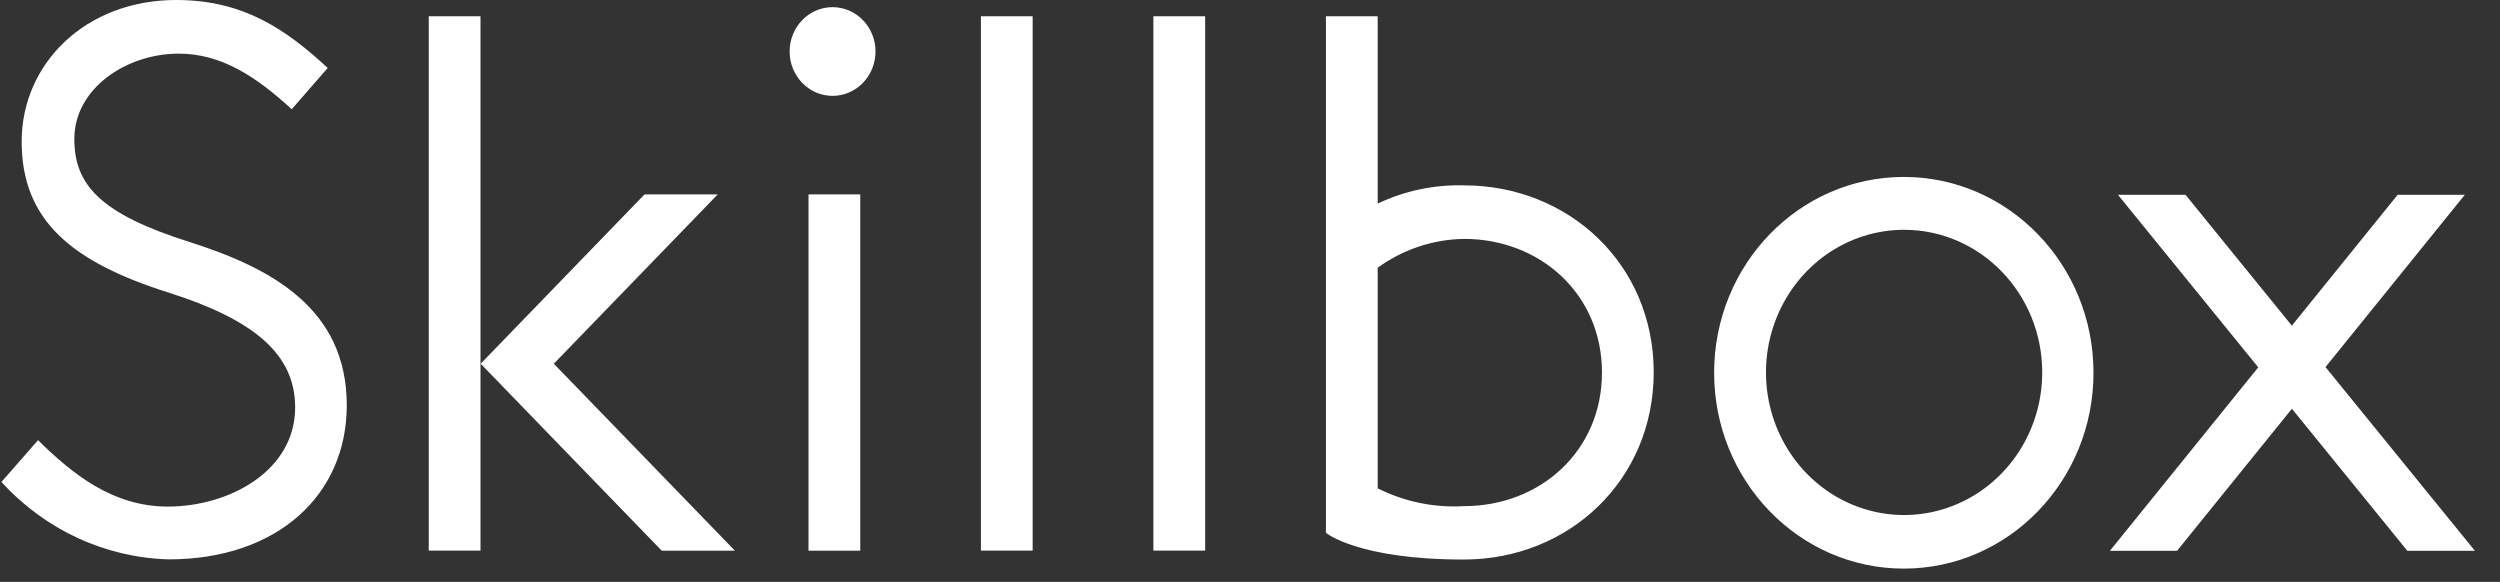 <?xml version="1.0" encoding="UTF-8"?> <svg xmlns="http://www.w3.org/2000/svg" width="116" height="27" viewBox="0 0 116 27" fill="none"><rect x="0" y="0" width="116" height="27" fill="#333333" stroke="none"/> <path fill-rule="evenodd" clip-rule="evenodd" d="M16.09 18.806C16.09 22.95 12.895 25.955 7.818 25.955C4.874 25.87 2.085 24.578 0.067 22.363L1.765 20.424C3.354 21.986 5.224 23.505 7.784 23.505C10.629 23.505 13.695 21.858 13.695 18.901C13.695 16.445 11.805 14.843 7.832 13.579C3.305 12.151 1.005 10.212 1.005 6.567C1.005 2.96 3.962 0 8.175 0C11.321 0 13.29 1.385 15.206 3.154L13.537 5.067C11.857 3.531 10.256 2.489 8.291 2.489C5.854 2.489 3.449 4.111 3.449 6.447C3.449 8.563 4.627 9.911 8.785 11.225C12.594 12.436 16.09 14.313 16.09 18.805V18.806ZM36.639 2.39C36.639 3.526 37.531 4.448 38.631 4.448C39.16 4.448 39.667 4.231 40.04 3.845C40.414 3.459 40.624 2.936 40.624 2.39C40.624 1.253 39.732 0.332 38.631 0.332C37.531 0.332 36.639 1.253 36.639 2.39ZM55.919 0.754H53.517V25.548H55.919V0.754ZM61.523 24.723C61.523 24.723 63.002 25.963 67.927 25.963L67.924 25.962C72.786 25.962 76.732 22.29 76.732 17.274C76.732 12.258 72.789 8.601 67.927 8.601C66.548 8.563 65.178 8.852 63.925 9.446V0.754H61.523V24.723ZM79.536 17.296C79.536 22.314 83.475 26.383 88.336 26.383C93.197 26.383 97.138 22.315 97.138 17.297C97.138 12.278 93.198 8.21 88.338 8.21C83.477 8.209 79.536 12.277 79.536 17.296ZM111.7 25.556H114.835L107.904 17.032L114.367 9.039H111.251L106.342 15.11L101.409 9.039H98.274L104.783 17.044L97.901 25.556H101.017L106.345 18.966L111.7 25.556ZM88.351 10.663C85.759 10.663 83.422 12.275 82.43 14.747C81.437 17.22 81.986 20.067 83.819 21.959C85.651 23.852 88.408 24.418 90.803 23.393C93.198 22.369 94.759 19.956 94.759 17.279C94.758 13.625 91.89 10.664 88.351 10.663ZM67.927 11.085C66.493 11.106 65.098 11.573 63.924 12.424V22.658C65.168 23.282 66.546 23.567 67.927 23.485C71.463 23.485 74.331 20.933 74.331 17.285C74.331 13.637 71.46 11.084 67.924 11.084L67.927 11.085ZM45.514 0.754H47.915V25.548H45.514V0.754ZM30.703 25.55L22.303 16.877L29.907 9.02H33.303L25.698 16.877L34.098 25.55H30.703ZM19.894 0.754V25.548H22.295V0.754H19.894ZM37.515 25.55H39.916V9.02H37.515V25.55Z" fill="white"></path> </svg> 